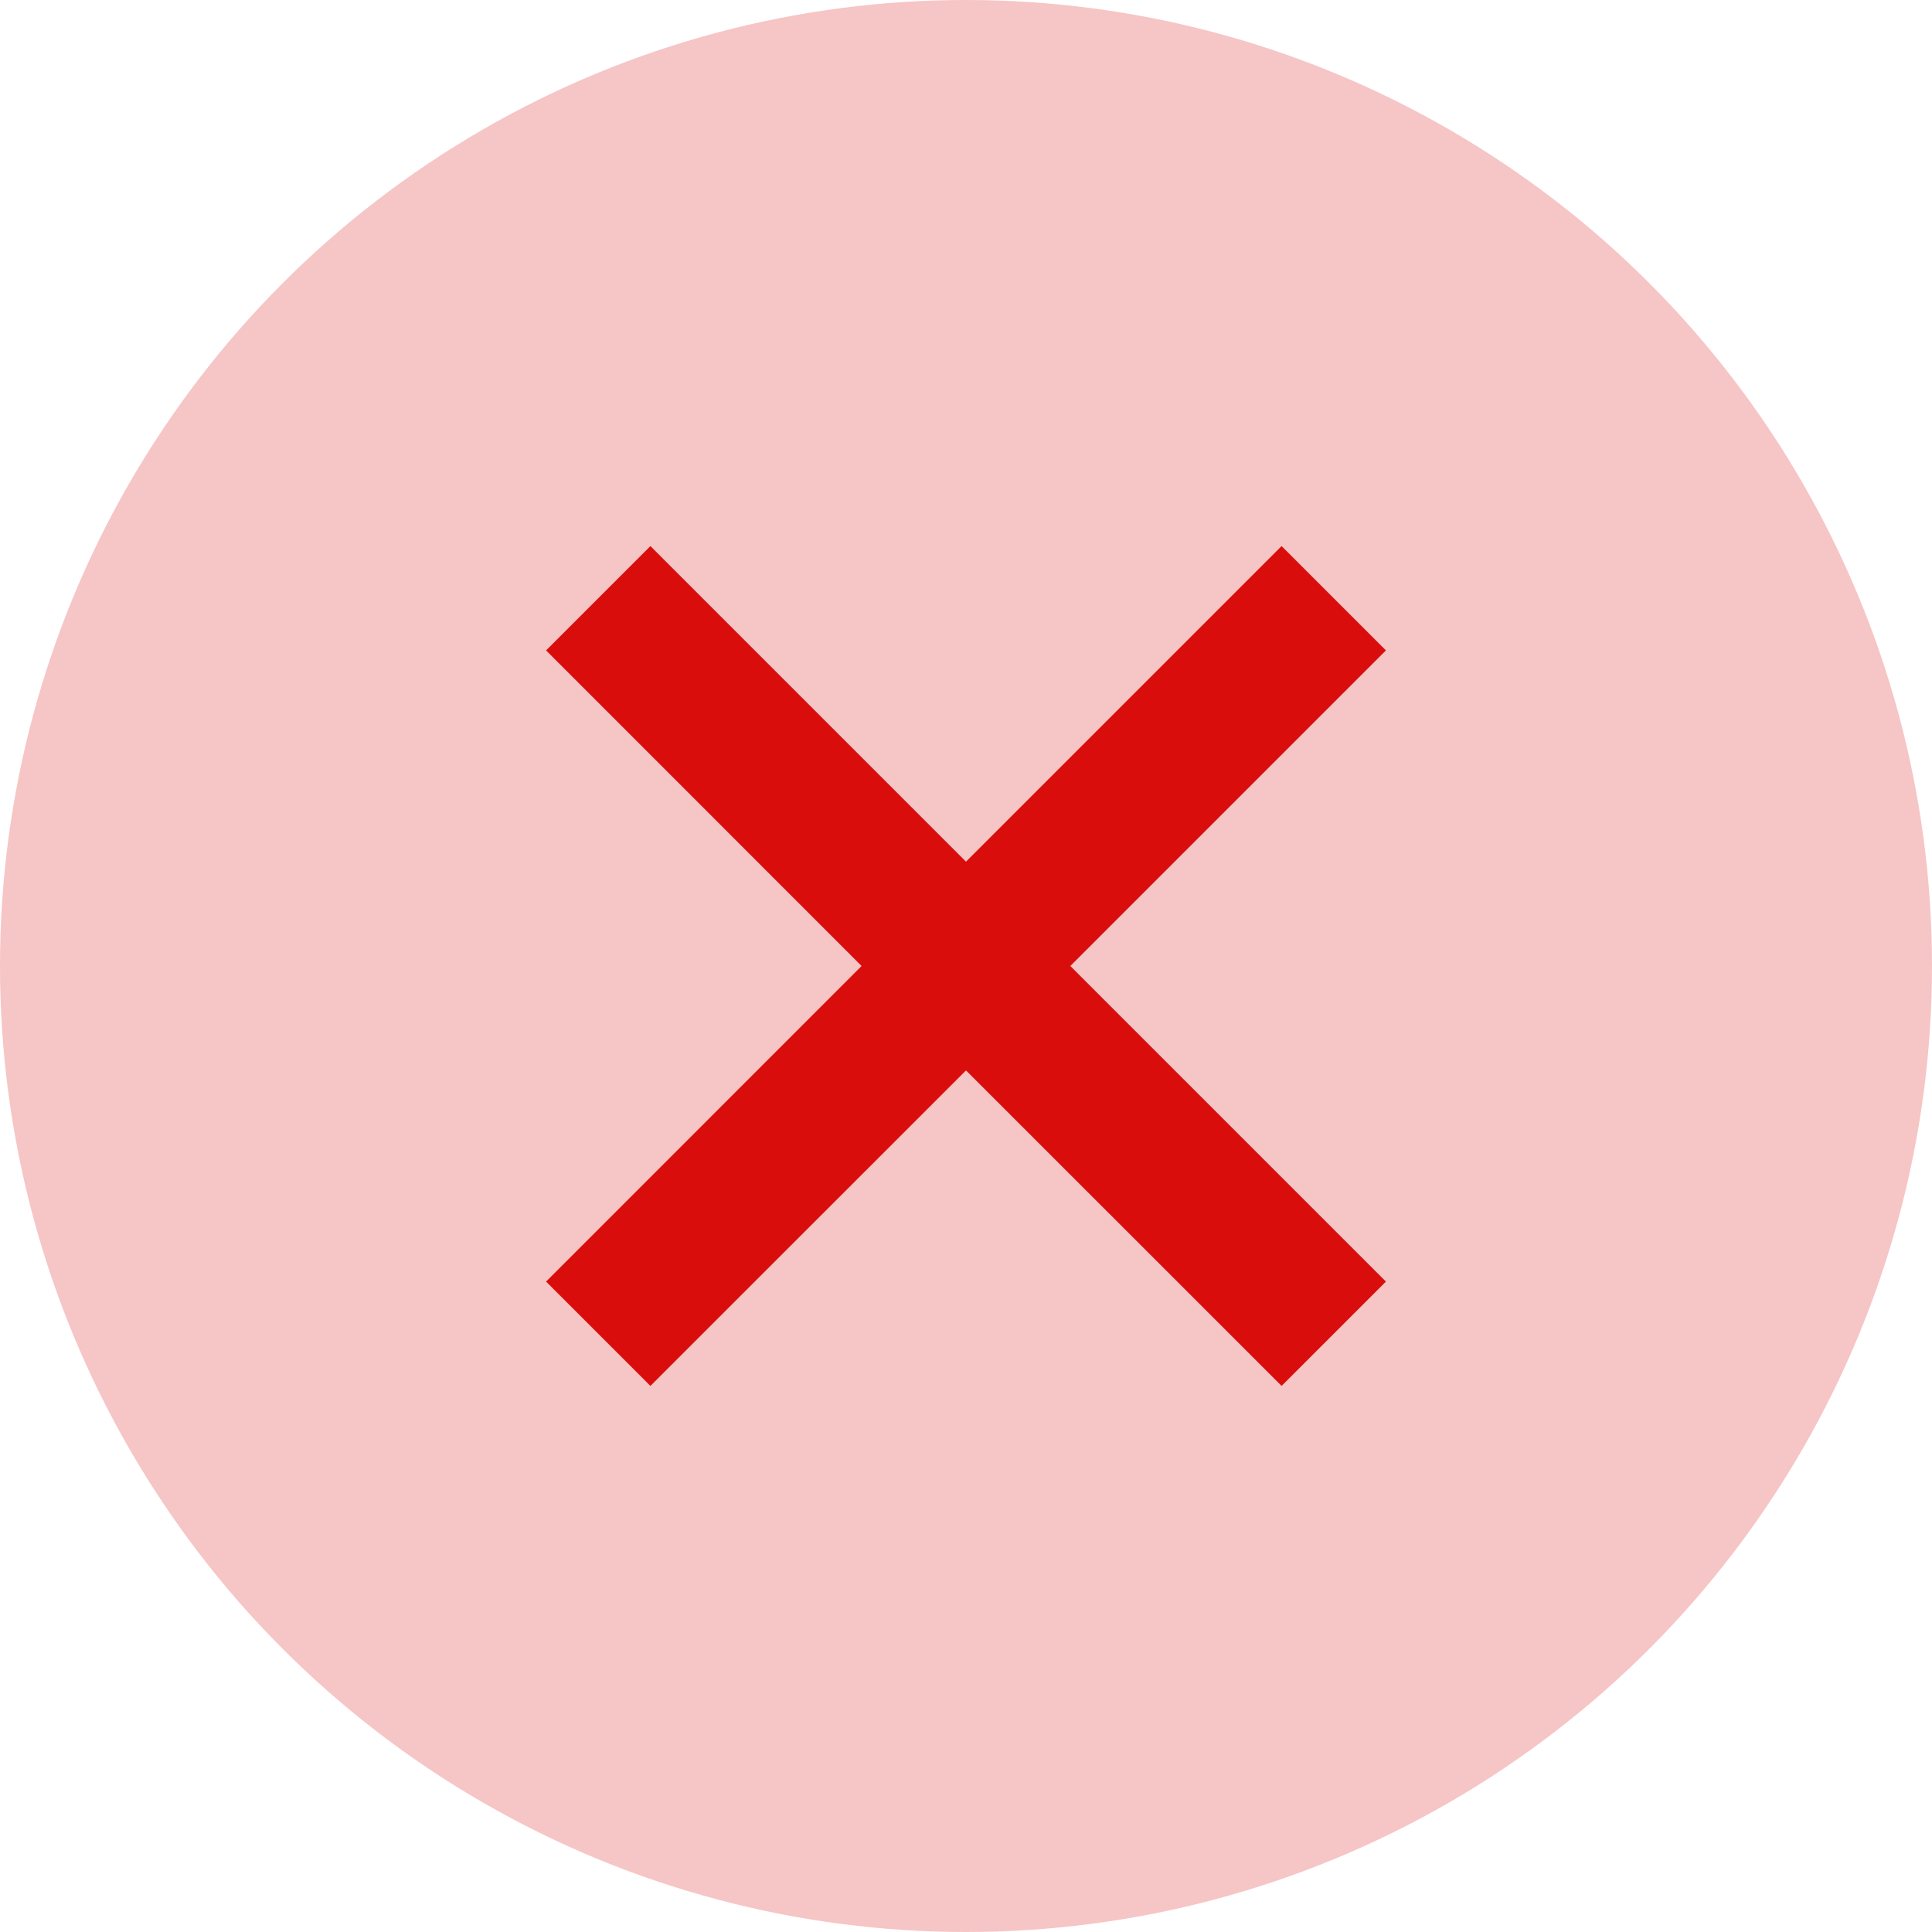<svg width="20" height="20" viewBox="0 0 20 20" fill="none" xmlns="http://www.w3.org/2000/svg">
<g clip-path="url(#clip0_296_605)">
<circle cx="10" cy="10" r="10" fill="#DA0D0D" fill-opacity="0.24"/>
<mask id="mask0_296_605" style="mask-type:alpha" maskUnits="userSpaceOnUse" x="3" y="3" width="14" height="14">
<rect x="3" y="3" width="14" height="14" fill="#D9D9D9"/>
</mask>
<g mask="url(#mask0_296_605)">
<path d="M6.733 14.347L5.653 13.267L8.919 10L5.653 6.733L6.733 5.653L10 8.92L13.267 5.653L14.347 6.733L11.08 10L14.347 13.267L13.267 14.347L10 11.081L6.733 14.347Z" fill="#DA0D0D"/>
</g>
</g>
<defs>
<clipPath id="clip0_296_605">
<rect width="20" height="20" fill="white"/>
</clipPath>
</defs>
</svg>
